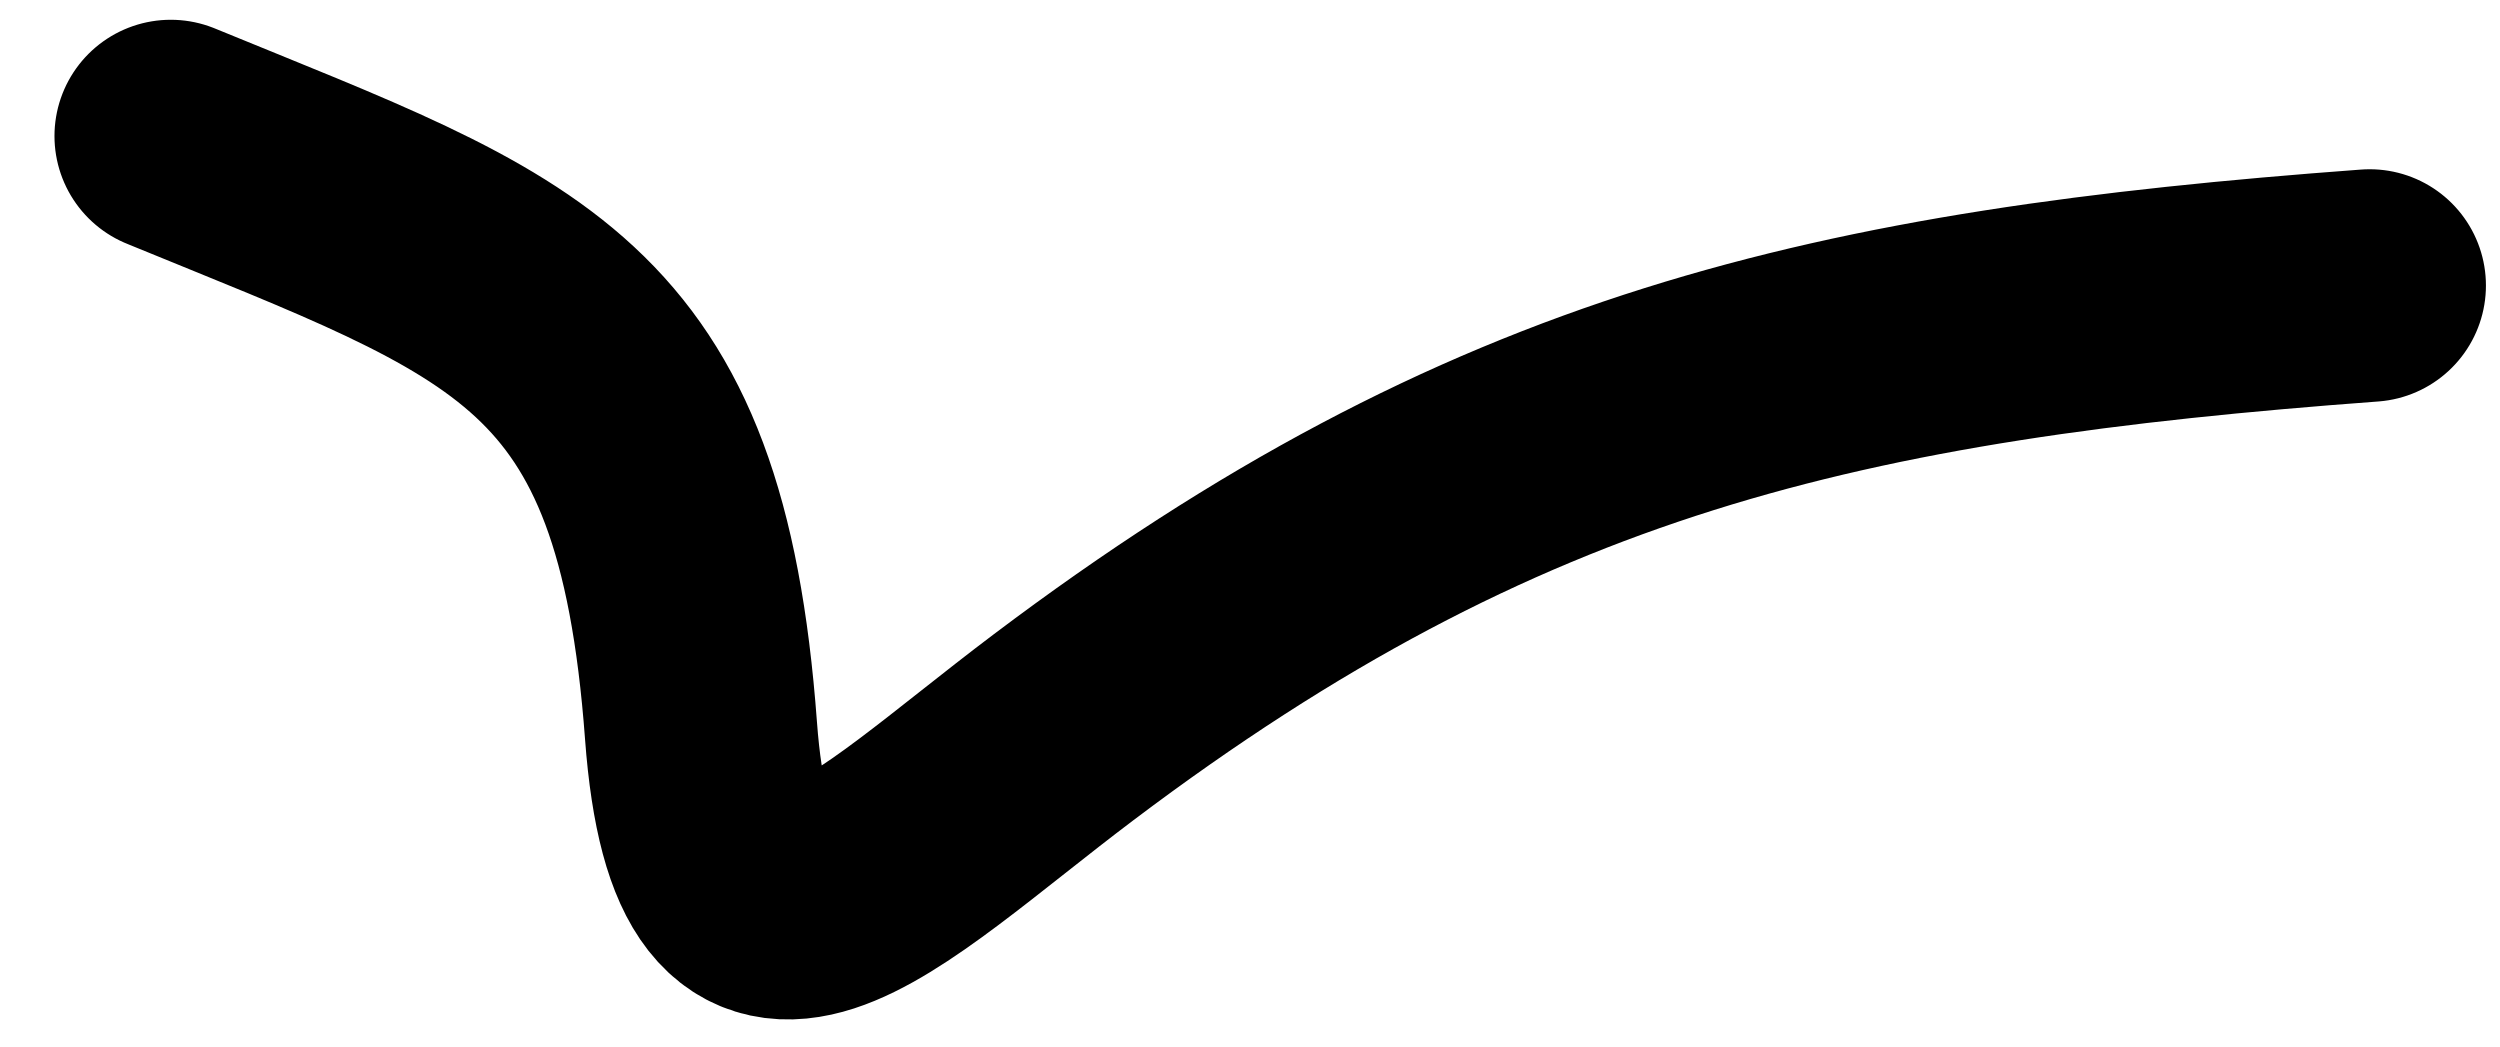 <svg width="43" height="18" viewBox="0 0 43 18" fill="none" xmlns="http://www.w3.org/2000/svg">
<path d="M2.937 2.34C8.924 4.798 11.531 5.463 12.057 12.564C12.446 17.804 14.966 15.018 18.288 12.513C25.715 6.911 31.612 5.589 40.758 4.911" stroke="black" stroke-width="4" stroke-linecap="round"/>
</svg>
